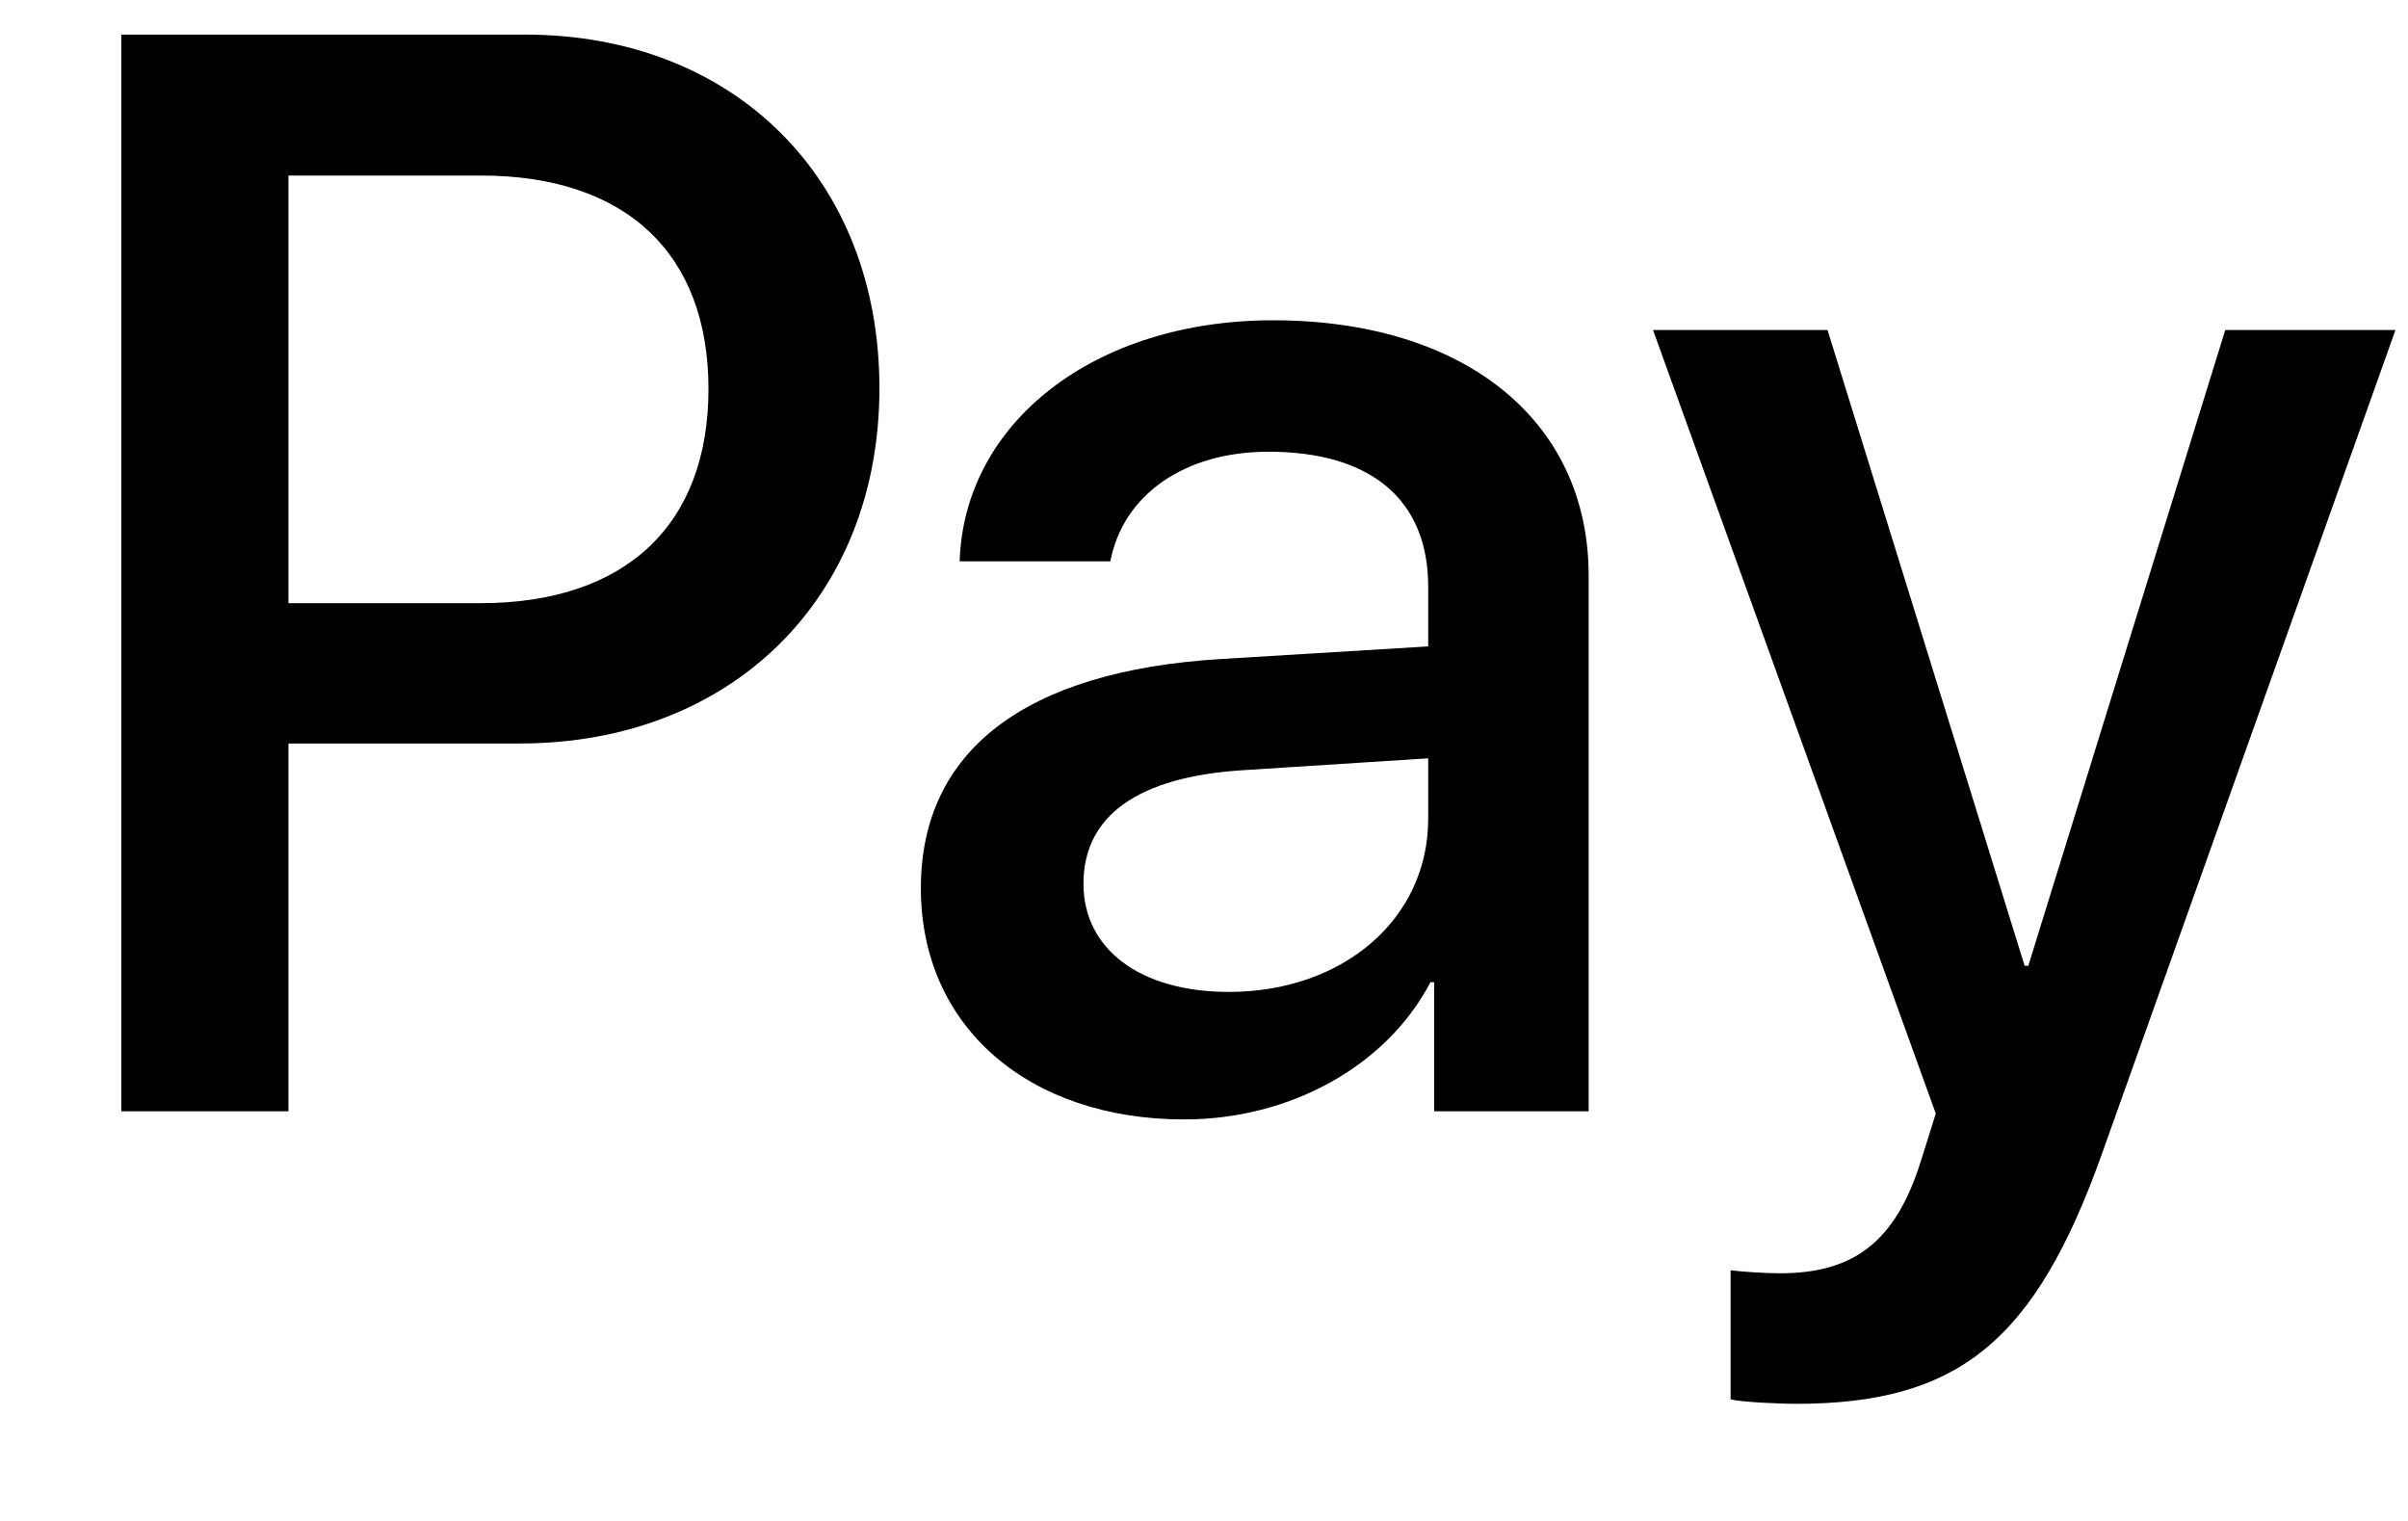 <svg width="19" height="12" viewBox="0 0 19 12" fill="none" xmlns="http://www.w3.org/2000/svg">
<path d="M4.142 0.273C5.791 0.273 6.939 1.409 6.939 3.063C6.939 4.723 5.767 5.866 4.101 5.866H2.276V8.768H0.957V0.273H4.142ZM2.276 4.759H3.789C4.937 4.759 5.59 4.141 5.59 3.069C5.59 1.998 4.937 1.385 3.795 1.385H2.276V4.759Z" fill="black"/>
<path d="M7.266 7.008C7.266 5.918 8.096 5.294 9.626 5.2L11.269 5.1V4.629C11.269 3.941 10.816 3.564 10.009 3.564C9.344 3.564 8.861 3.905 8.761 4.429H7.572C7.607 3.328 8.643 2.527 10.044 2.527C11.552 2.527 12.535 3.316 12.535 4.541V8.768H11.316V7.749H11.287C10.939 8.415 10.174 8.832 9.344 8.832C8.119 8.832 7.266 8.103 7.266 7.008ZM11.269 6.46V5.983L9.803 6.077C8.979 6.13 8.549 6.436 8.549 6.972C8.549 7.49 8.997 7.826 9.697 7.826C10.592 7.826 11.269 7.255 11.269 6.46Z" fill="black"/>
<path d="M13.655 11.04V10.022C13.738 10.034 13.938 10.046 14.044 10.046C14.626 10.046 14.956 9.799 15.156 9.162L15.274 8.786L13.043 2.604H14.42L15.975 7.62H16.004L17.558 2.604H18.901L16.587 9.098C16.057 10.587 15.451 11.076 14.167 11.076C14.067 11.076 13.743 11.064 13.655 11.04Z" fill="black"/>
</svg>
